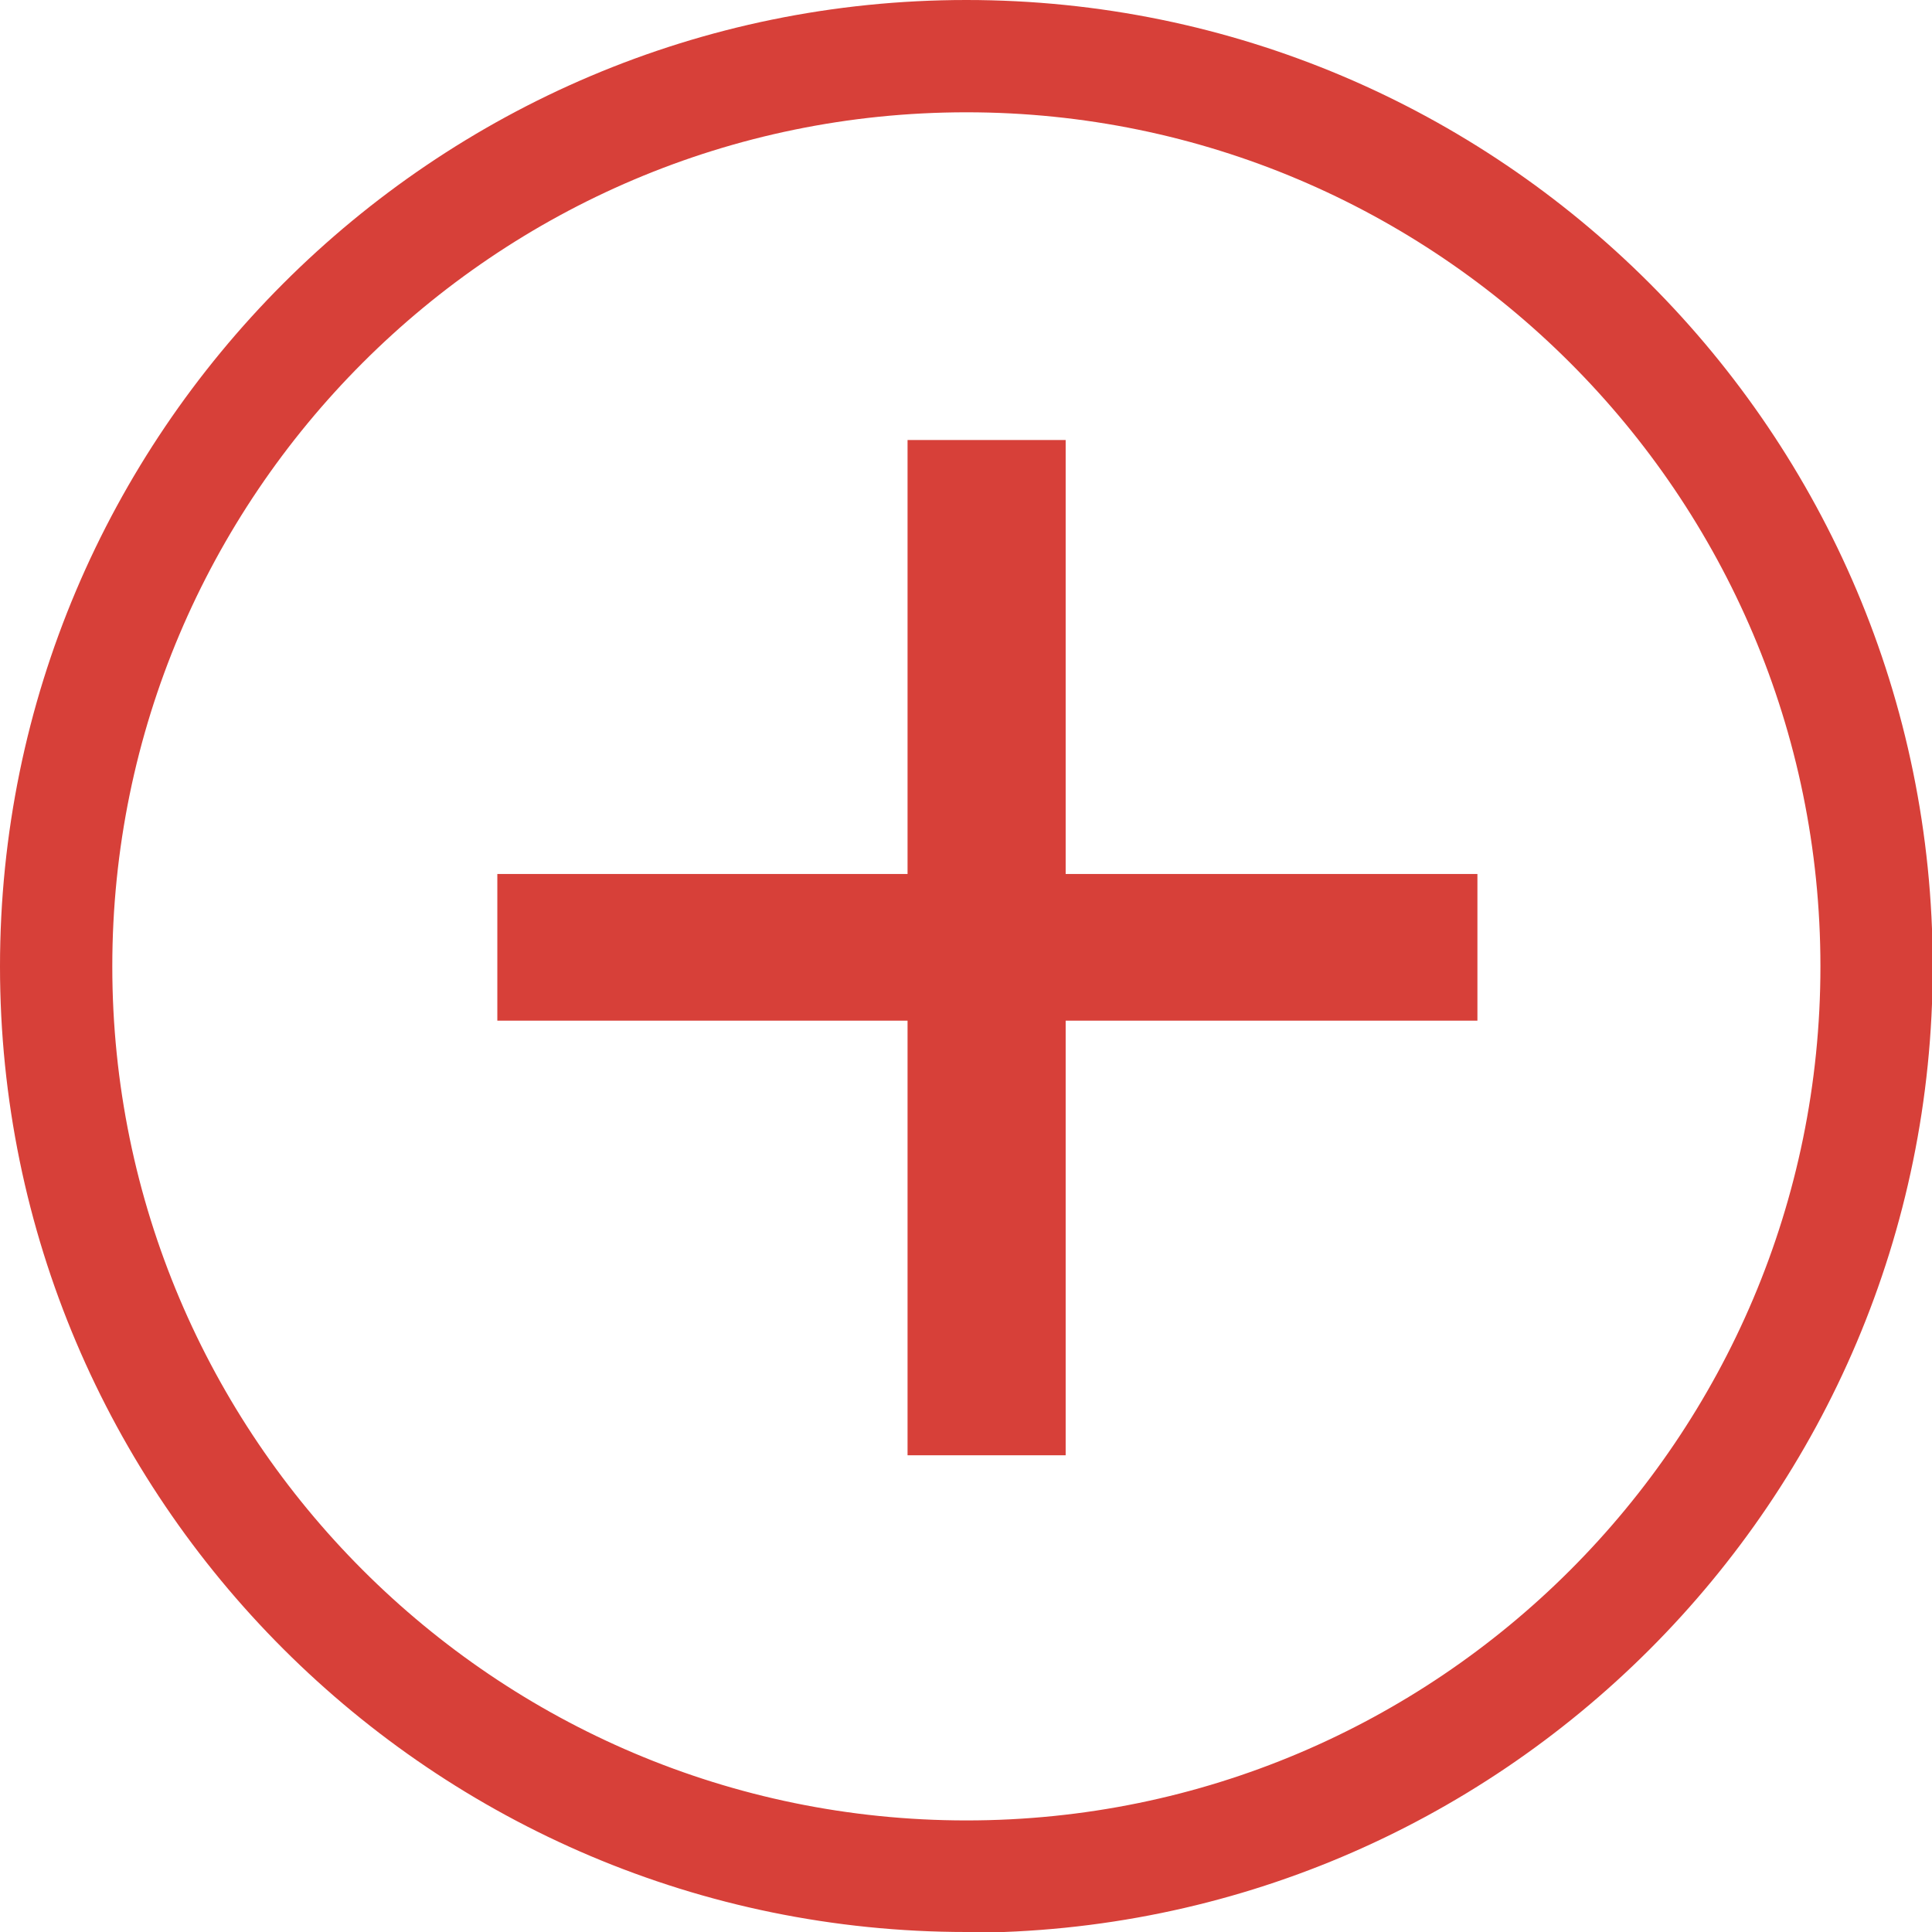 <?xml version="1.0" encoding="UTF-8"?>
<svg xmlns="http://www.w3.org/2000/svg" width="24" height="24" viewBox="0 0 24 24" fill="none">
  <g clip-path="url(#clip0_5_77)">
    <path d="M12.005 24C5.381 24 0 18.619 0 12.005C0 5.39 5.381 0 12.005 0C18.629 0 24.009 5.381 24.009 12.005C24.009 18.629 18.629 24.009 12.005 24.009V24ZM12.005 1.395C6.149 1.395 1.395 6.159 1.395 12.005C1.395 17.851 6.149 22.614 12.005 22.614C17.86 22.614 22.614 17.86 22.614 12.005C22.614 6.149 17.851 1.395 12.005 1.395Z" fill="#D74039"></path>
    <path d="M13.238 5.466V10.857H18.353V12.679H13.238V18.078H11.274V12.679H6.178V10.857H11.274V5.466H13.238Z" fill="#D74039"></path>
  </g>
  <defs>
    <clipPath id="clip0_5_77">
      <rect width="24" height="24" fill="white"></rect>
    </clipPath>
  </defs>
</svg>

